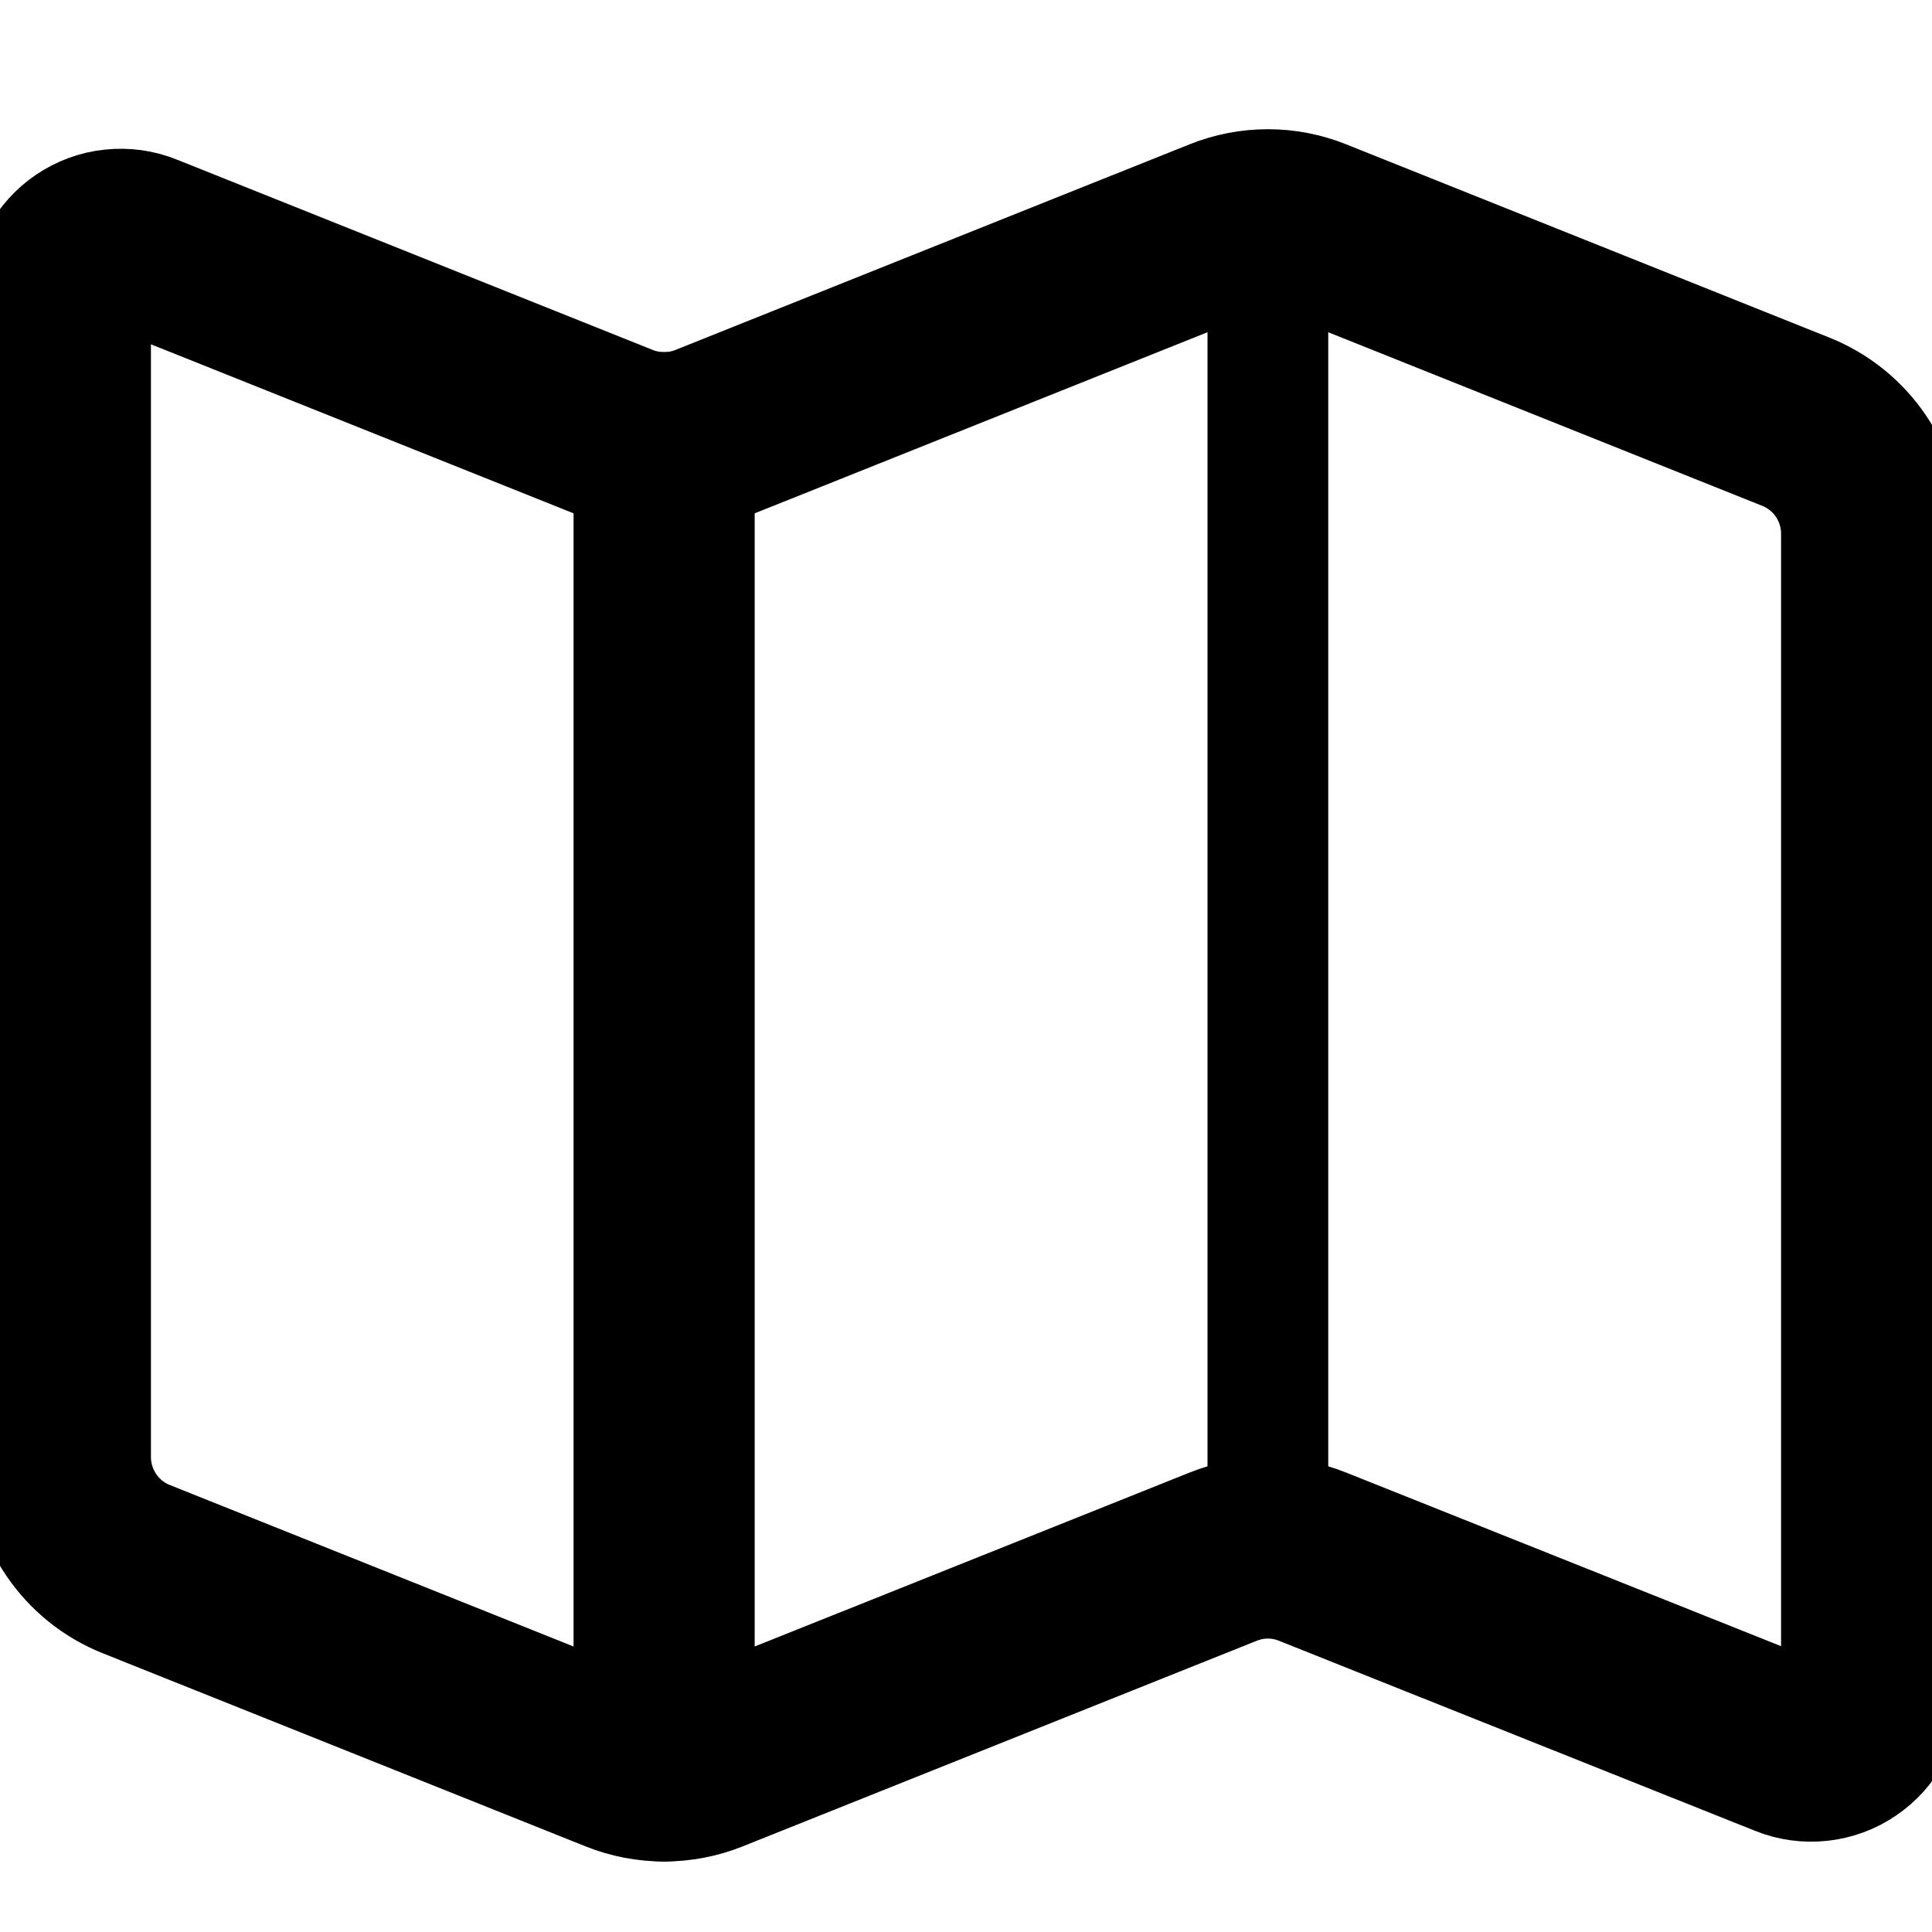 <svg width="16" height="16" viewBox="0 0 16 16" fill="none" xmlns="http://www.w3.org/2000/svg">
<g id="Map" clip-path="url(#clip0_16278_2208)">
<path id="Vector" d="M10.871 1.892C10.633 1.796 10.367 1.796 10.129 1.892L5.871 3.595C5.633 3.69 5.367 3.69 5.129 3.595L1.186 2.018C1.11 1.987 1.028 1.976 0.946 1.985C0.865 1.993 0.787 2.022 0.719 2.068C0.651 2.114 0.596 2.176 0.557 2.249C0.519 2.321 0.5 2.402 0.5 2.484V12.066C0.5 12.266 0.56 12.461 0.672 12.627C0.784 12.793 0.943 12.921 1.129 12.995L5.129 14.595C5.367 14.69 5.633 14.69 5.871 14.595L10.129 12.892C10.367 12.796 10.633 12.796 10.871 12.892L14.814 14.466C14.89 14.497 14.973 14.508 15.054 14.499C15.135 14.49 15.213 14.462 15.281 14.415C15.349 14.369 15.404 14.307 15.443 14.235C15.481 14.162 15.5 14.082 15.5 13.999V4.42C15.5 4.22 15.44 4.025 15.328 3.859C15.216 3.694 15.057 3.566 14.871 3.492L10.871 1.892Z" stroke="black" stroke-width="1.5" stroke-linecap="round" stroke-linejoin="round"/>
<path id="Vector_2" d="M5.5 3.666V14.666" stroke="black" stroke-width="1.5" stroke-linecap="round" stroke-linejoin="round"/>
<path id="Vector_3" d="M10.5 1.82V12.82" stroke="black" stroke-linecap="round" stroke-linejoin="round"/>
</g>
<defs>
<clipPath id="clip0_16278_2208">
<rect width="16" height="16" fill="white" transform="translate(0 -0)"/>
</clipPath>
</defs>
</svg>
